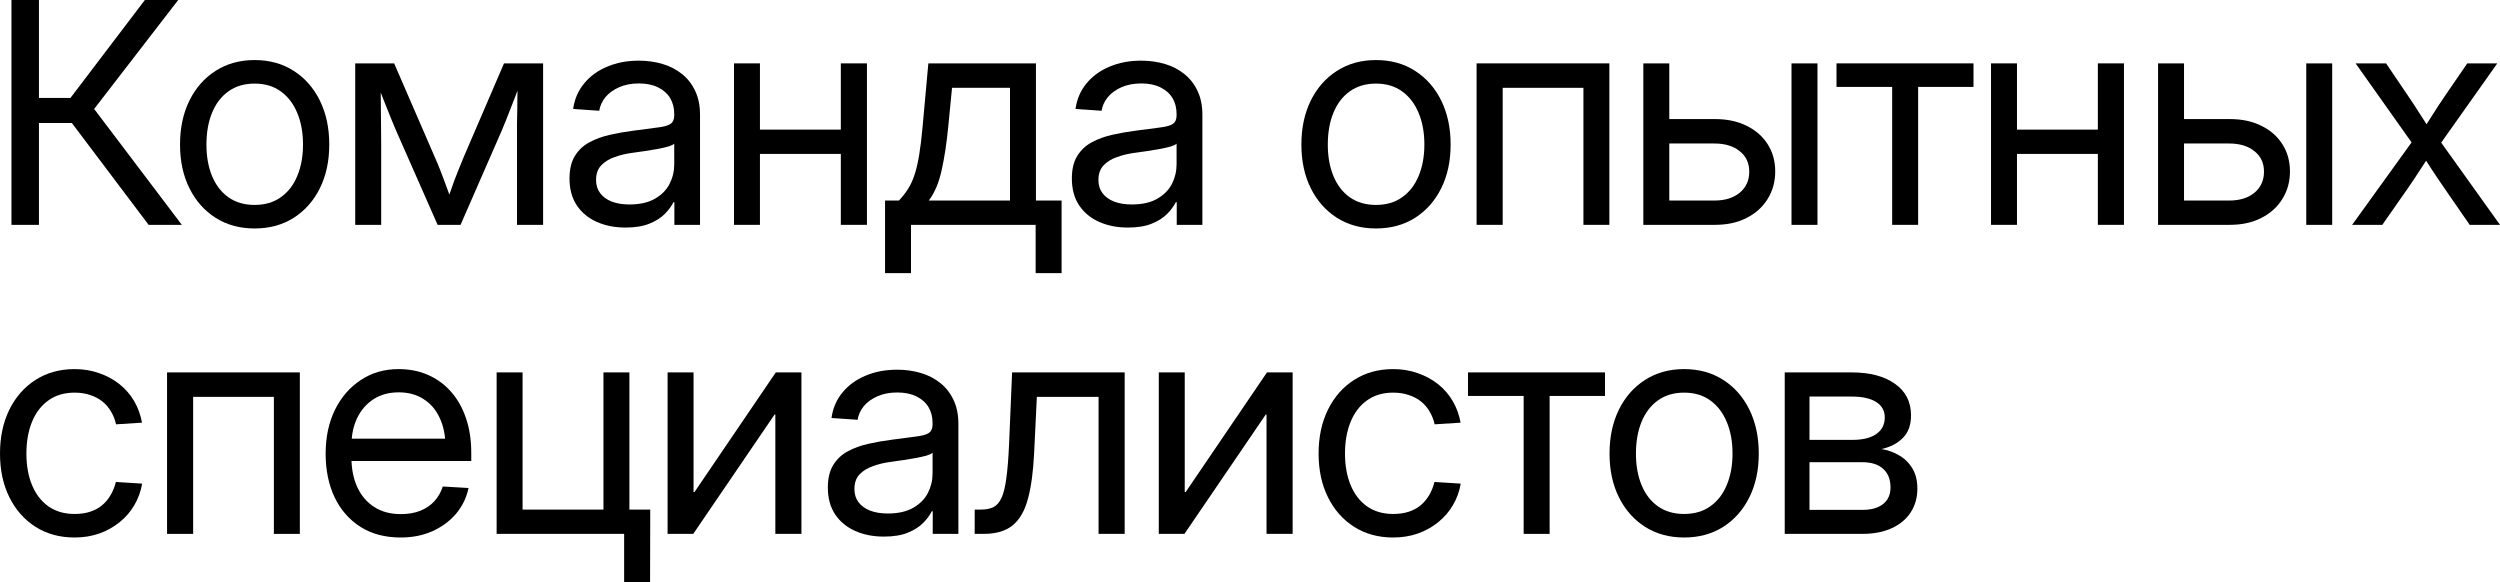 <?xml version="1.0" encoding="UTF-8"?> <svg xmlns="http://www.w3.org/2000/svg" viewBox="0 0 145.613 33.908" fill="none"><path d="M0.668 13.096V0H2.268V5.704H4.104L8.438 0H10.38L5.484 6.346L10.591 13.096H8.657L4.184 7.163H2.268V13.096H0.668Z" fill="black"></path><path d="M14.828 13.307C13.966 13.307 13.207 13.099 12.551 12.683C11.901 12.267 11.394 11.692 11.031 10.96C10.667 10.228 10.486 9.381 10.486 8.42C10.486 7.453 10.667 6.601 11.031 5.862C11.394 5.124 11.901 4.547 12.551 4.131C13.207 3.709 13.966 3.498 14.828 3.498C15.701 3.498 16.462 3.709 17.113 4.131C17.763 4.547 18.27 5.124 18.633 5.862C18.996 6.601 19.178 7.453 19.178 8.42C19.178 9.381 18.996 10.228 18.633 10.96C18.27 11.692 17.763 12.267 17.113 12.683C16.462 13.099 15.701 13.307 14.828 13.307ZM14.828 11.936C15.431 11.936 15.941 11.786 16.357 11.487C16.779 11.188 17.098 10.775 17.315 10.248C17.537 9.715 17.649 9.105 17.649 8.42C17.649 7.723 17.537 7.11 17.315 6.583C17.098 6.05 16.779 5.631 16.357 5.326C15.941 5.021 15.431 4.869 14.828 4.869C14.23 4.869 13.72 5.021 13.298 5.326C12.882 5.625 12.566 6.041 12.349 6.574C12.132 7.107 12.024 7.723 12.024 8.42C12.024 9.111 12.132 9.721 12.349 10.248C12.566 10.775 12.882 11.188 13.298 11.487C13.72 11.786 14.23 11.936 14.828 11.936Z" fill="black"></path><path d="M20.69 13.096V3.691H22.958L25.331 9.167C25.442 9.413 25.542 9.65 25.63 9.879C25.718 10.102 25.8 10.318 25.876 10.529C25.958 10.734 26.034 10.939 26.104 11.145C26.18 11.35 26.254 11.558 26.324 11.769H26.016C26.093 11.558 26.166 11.353 26.236 11.153C26.306 10.948 26.38 10.74 26.456 10.529C26.538 10.318 26.623 10.102 26.711 9.879C26.799 9.656 26.895 9.419 27.001 9.167L29.356 3.691H31.633V13.096H30.112V8.306C30.112 7.907 30.112 7.55 30.112 7.233C30.118 6.911 30.124 6.606 30.13 6.319C30.135 6.032 30.138 5.748 30.138 5.467C30.144 5.18 30.15 4.881 30.156 4.57H30.411C30.253 4.986 30.1 5.388 29.954 5.774C29.807 6.155 29.652 6.551 29.488 6.961C29.33 7.365 29.142 7.808 28.926 8.288L26.825 13.096H25.489L23.371 8.288C23.154 7.808 22.964 7.365 22.8 6.961C22.635 6.551 22.477 6.155 22.325 5.774C22.178 5.388 22.023 4.986 21.859 4.57H22.158C22.164 4.869 22.17 5.159 22.176 5.44C22.181 5.722 22.184 6.009 22.184 6.302C22.19 6.589 22.193 6.896 22.193 7.225C22.199 7.547 22.202 7.907 22.202 8.306V13.096H20.69Z" fill="black"></path><path d="M36.432 13.254C35.816 13.254 35.263 13.146 34.771 12.929C34.278 12.712 33.889 12.393 33.602 11.971C33.314 11.543 33.171 11.019 33.171 10.397C33.171 9.858 33.277 9.419 33.487 9.079C33.698 8.739 33.98 8.476 34.331 8.288C34.688 8.095 35.09 7.948 35.535 7.849C35.98 7.749 36.435 7.67 36.898 7.611C37.484 7.529 37.949 7.468 38.295 7.427C38.646 7.386 38.895 7.318 39.042 7.225C39.194 7.125 39.271 6.958 39.271 6.724V6.645C39.271 6.287 39.191 5.977 39.033 5.713C38.875 5.449 38.641 5.241 38.33 5.089C38.026 4.937 37.653 4.86 37.214 4.86C36.78 4.86 36.397 4.934 36.063 5.08C35.729 5.227 35.462 5.42 35.263 5.66C35.069 5.9 34.949 6.164 34.902 6.451L33.382 6.346C33.464 5.771 33.678 5.276 34.024 4.86C34.369 4.438 34.815 4.113 35.36 3.885C35.91 3.65 36.525 3.533 37.205 3.533C37.697 3.533 38.16 3.598 38.594 3.727C39.027 3.855 39.405 4.052 39.728 4.315C40.056 4.579 40.311 4.907 40.492 5.3C40.68 5.692 40.773 6.152 40.773 6.68V13.096H39.279V11.777H39.227C39.115 12 38.948 12.226 38.726 12.454C38.503 12.683 38.204 12.873 37.829 13.025C37.46 13.178 36.994 13.254 36.432 13.254ZM36.66 11.909C37.264 11.909 37.759 11.798 38.146 11.575C38.532 11.353 38.817 11.065 38.998 10.714C39.18 10.356 39.271 9.976 39.271 9.571V8.367C39.212 8.426 39.098 8.481 38.928 8.534C38.758 8.581 38.553 8.628 38.313 8.675C38.078 8.716 37.829 8.757 37.565 8.798C37.308 8.839 37.062 8.874 36.827 8.903C36.464 8.95 36.121 9.032 35.799 9.149C35.477 9.261 35.216 9.422 35.017 9.633C34.818 9.844 34.718 10.128 34.718 10.485C34.718 10.784 34.797 11.039 34.955 11.25C35.113 11.461 35.339 11.625 35.632 11.742C35.925 11.854 36.268 11.909 36.66 11.909Z" fill="black"></path><path d="M49.317 7.55V8.965H43.912V7.55H49.317ZM44.263 3.691V13.096H42.751V3.691H44.263ZM50.495 3.691V13.096H48.974V3.691H50.495Z" fill="black"></path><path d="M51.55 15.908V11.681H52.358C52.557 11.47 52.73 11.25 52.877 11.021C53.029 10.787 53.158 10.512 53.263 10.195C53.369 9.879 53.46 9.492 53.536 9.035C53.612 8.578 53.68 8.021 53.738 7.365L54.072 3.691H60.339V11.681H61.833V15.908H60.321V13.096H53.061V15.908H51.55ZM54.098 11.681H58.827V5.115H55.452L55.232 7.365C55.138 8.338 55.01 9.187 54.846 9.914C54.687 10.641 54.438 11.229 54.098 11.681Z" fill="black"></path><path d="M65.692 13.254C65.076 13.254 64.523 13.146 64.03 12.929C63.538 12.712 63.149 12.393 62.861 11.971C62.574 11.543 62.431 11.019 62.431 10.397C62.431 9.858 62.536 9.419 62.747 9.079C62.958 8.739 63.239 8.476 63.591 8.288C63.948 8.095 64.35 7.948 64.795 7.849C65.24 7.749 65.695 7.67 66.157 7.611C66.743 7.529 67.209 7.468 67.555 7.427C67.906 7.386 68.156 7.318 68.302 7.225C68.454 7.125 68.53 6.958 68.53 6.724V6.645C68.53 6.287 68.451 5.977 68.293 5.713C68.135 5.449 67.9 5.241 67.59 5.089C67.285 4.937 66.913 4.86 66.474 4.86C66.04 4.86 65.656 4.934 65.322 5.08C64.988 5.227 64.722 5.42 64.523 5.66C64.329 5.9 64.209 6.164 64.162 6.451L62.642 6.346C62.724 5.771 62.938 5.276 63.283 4.86C63.629 4.438 64.074 4.113 64.619 3.885C65.17 3.65 65.785 3.533 66.465 3.533C66.957 3.533 67.42 3.598 67.854 3.727C68.287 3.855 68.665 4.052 68.987 4.315C69.316 4.579 69.57 4.907 69.752 5.3C69.94 5.692 70.033 6.152 70.033 6.68V13.096H68.539V11.777H68.486C68.375 12 68.208 12.226 67.985 12.454C67.763 12.683 67.464 12.873 67.089 13.025C66.72 13.178 66.254 13.254 65.692 13.254ZM65.92 11.909C66.524 11.909 67.019 11.798 67.405 11.575C67.792 11.353 68.076 11.065 68.258 10.714C68.439 10.356 68.53 9.976 68.53 9.571V8.367C68.472 8.426 68.358 8.481 68.188 8.534C68.018 8.581 67.813 8.628 67.572 8.675C67.338 8.716 67.089 8.757 66.825 8.798C66.567 8.839 66.321 8.874 66.087 8.903C65.724 8.95 65.381 9.032 65.059 9.149C64.736 9.261 64.476 9.422 64.276 9.633C64.077 9.844 63.978 10.128 63.978 10.485C63.978 10.784 64.057 11.039 64.215 11.25C64.373 11.461 64.599 11.625 64.892 11.742C65.185 11.854 65.527 11.909 65.92 11.909Z" fill="black"></path><path d="M80.142 13.307C79.28 13.307 78.521 13.099 77.865 12.683C77.215 12.267 76.708 11.692 76.345 10.96C75.981 10.228 75.8 9.381 75.8 8.42C75.8 7.453 75.981 6.601 76.345 5.862C76.708 5.124 77.215 4.547 77.865 4.131C78.521 3.709 79.28 3.498 80.142 3.498C81.014 3.498 81.776 3.709 82.427 4.131C83.077 4.547 83.584 5.124 83.947 5.862C84.31 6.601 84.492 7.453 84.492 8.42C84.492 9.381 84.31 10.228 83.947 10.96C83.584 11.692 83.077 12.267 82.427 12.683C81.776 13.099 81.014 13.307 80.142 13.307ZM80.142 11.936C80.745 11.936 81.255 11.786 81.671 11.487C82.093 11.188 82.412 10.775 82.629 10.248C82.851 9.715 82.963 9.105 82.963 8.42C82.963 7.723 82.851 7.11 82.629 6.583C82.412 6.05 82.093 5.631 81.671 5.326C81.255 5.021 80.745 4.869 80.142 4.869C79.544 4.869 79.034 5.021 78.612 5.326C78.196 5.625 77.88 6.041 77.663 6.574C77.446 7.107 77.338 7.723 77.338 8.42C77.338 9.111 77.446 9.721 77.663 10.248C77.88 10.775 78.196 11.188 78.612 11.487C79.034 11.786 79.544 11.936 80.142 11.936Z" fill="black"></path><path d="M93.738 3.691V13.096H92.227V5.115H87.525V13.096H86.004V3.691H93.738Z" fill="black"></path><path d="M97.026 6.935H99.891C100.6 6.935 101.215 7.066 101.737 7.33C102.264 7.588 102.672 7.945 102.959 8.402C103.252 8.859 103.398 9.387 103.398 9.984C103.398 10.582 103.252 11.115 102.959 11.584C102.672 12.053 102.264 12.422 101.737 12.691C101.215 12.961 100.6 13.096 99.891 13.096H95.716V3.691H97.228V11.681H99.856C100.471 11.681 100.963 11.528 101.333 11.224C101.702 10.913 101.886 10.506 101.886 10.002C101.886 9.498 101.702 9.1 101.333 8.807C100.963 8.508 100.471 8.358 99.856 8.358H97.026V6.935ZM104.347 13.096V3.691H105.859V13.096H104.347Z" fill="black"></path><path d="M110.21 13.096V5.062H106.967V3.691H114.947V5.062H111.722V13.096H110.21Z" fill="black"></path><path d="M122.532 7.55V8.965H117.127V7.55H122.532ZM117.479 3.691V13.096H115.967V3.691H117.479ZM123.71 3.691V13.096H122.19V3.691H123.71Z" fill="black"></path><path d="M127.007 6.935H129.872C130.581 6.935 131.196 7.066 131.718 7.33C132.245 7.588 132.652 7.945 132.939 8.402C133.232 8.859 133.379 9.387 133.379 9.984C133.379 10.582 133.232 11.115 132.939 11.584C132.652 12.053 132.245 12.422 131.718 12.691C131.196 12.961 130.581 13.096 129.872 13.096H125.697V3.691H127.209V11.681H129.837C130.452 11.681 130.944 11.528 131.313 11.224C131.682 10.913 131.867 10.506 131.867 10.002C131.867 9.498 131.682 9.1 131.313 8.807C130.944 8.508 130.452 8.358 129.837 8.358H127.007V6.935ZM134.328 13.096V3.691H135.839V13.096H134.328Z" fill="black"></path><path d="M137 13.096L140.885 7.708L140.876 8.877L137.202 3.691H138.978L140.226 5.537C140.495 5.93 140.747 6.313 140.981 6.688C141.222 7.063 141.465 7.438 141.711 7.813H140.955C141.207 7.438 141.45 7.063 141.685 6.688C141.919 6.313 142.171 5.93 142.441 5.537L143.706 3.691H145.455L141.772 8.895V7.726L145.613 13.096H143.847L142.379 10.969C142.115 10.588 141.866 10.219 141.632 9.861C141.403 9.498 141.169 9.135 140.929 8.771H141.693C141.453 9.135 141.216 9.498 140.981 9.861C140.753 10.219 140.507 10.588 140.243 10.969L138.758 13.096H137Z" fill="black"></path><path d="M4.342 31.307C3.48 31.307 2.722 31.099 2.065 30.683C1.415 30.267 0.908 29.692 0.545 28.96C0.182 28.227 0 27.381 0 26.42C0 25.453 0.182 24.601 0.545 23.862C0.908 23.124 1.415 22.547 2.065 22.131C2.722 21.709 3.48 21.498 4.342 21.498C4.857 21.498 5.335 21.577 5.774 21.735C6.22 21.888 6.615 22.102 6.961 22.377C7.307 22.652 7.591 22.98 7.813 23.361C8.036 23.742 8.188 24.161 8.271 24.618L6.759 24.715C6.7 24.445 6.604 24.199 6.469 23.977C6.34 23.748 6.173 23.552 5.968 23.388C5.763 23.224 5.525 23.098 5.256 23.01C4.986 22.916 4.682 22.869 4.342 22.869C3.744 22.869 3.234 23.021 2.813 23.326C2.396 23.625 2.08 24.041 1.863 24.574C1.646 25.107 1.538 25.723 1.538 26.42C1.538 27.111 1.646 27.721 1.863 28.248C2.08 28.775 2.396 29.189 2.813 29.487C3.234 29.786 3.744 29.936 4.342 29.936C4.687 29.936 4.992 29.892 5.256 29.804C5.525 29.716 5.757 29.59 5.95 29.426C6.144 29.262 6.308 29.065 6.442 28.837C6.577 28.608 6.68 28.354 6.75 28.072L8.279 28.169C8.203 28.62 8.051 29.039 7.822 29.426C7.6 29.807 7.313 30.138 6.961 30.419C6.615 30.7 6.22 30.92 5.774 31.078C5.335 31.23 4.857 31.307 4.342 31.307Z" fill="black"></path><path d="M17.464 21.691V31.096H15.952V23.115H11.25V31.096H9.73V21.691H17.464Z" fill="black"></path><path d="M23.344 31.307C22.425 31.307 21.639 31.099 20.989 30.683C20.339 30.267 19.838 29.692 19.486 28.96C19.14 28.222 18.967 27.378 18.967 26.429C18.967 25.468 19.146 24.618 19.504 23.88C19.867 23.142 20.368 22.562 21.007 22.14C21.645 21.712 22.384 21.498 23.221 21.498C23.837 21.498 24.402 21.609 24.918 21.832C25.433 22.055 25.879 22.377 26.254 22.799C26.634 23.221 26.927 23.733 27.133 24.337C27.344 24.935 27.449 25.617 27.449 26.385V26.851H19.82V25.55H26.614L25.946 26.016C25.946 25.377 25.835 24.82 25.612 24.346C25.395 23.871 25.082 23.505 24.672 23.247C24.267 22.983 23.784 22.852 23.221 22.852C22.659 22.852 22.173 22.983 21.762 23.247C21.352 23.511 21.033 23.877 20.804 24.346C20.582 24.809 20.47 25.345 20.47 25.954V26.648C20.47 27.305 20.585 27.882 20.813 28.38C21.042 28.872 21.37 29.256 21.798 29.531C22.225 29.807 22.741 29.944 23.344 29.944C23.772 29.944 24.15 29.88 24.478 29.751C24.812 29.616 25.088 29.429 25.304 29.189C25.527 28.942 25.688 28.658 25.788 28.336L27.291 28.424C27.168 28.998 26.922 29.502 26.553 29.936C26.183 30.363 25.723 30.7 25.173 30.946C24.628 31.186 24.018 31.307 23.344 31.307Z" fill="black"></path><path d="M28.926 31.096V21.691H30.438V29.681H35.148V21.691H36.66V31.096H28.926ZM36.353 33.908V31.096H35.702V29.681H37.873L37.864 33.908H36.353Z" fill="black"></path><path d="M46.68 31.096H45.16V24.144H45.116L40.378 31.096H38.884V21.691H40.396V28.661H40.449L45.186 21.691H46.68V31.096Z" fill="black"></path><path d="M51.479 31.254C50.864 31.254 50.31 31.146 49.818 30.929C49.326 30.712 48.936 30.392 48.649 29.971C48.362 29.543 48.218 29.019 48.218 28.397C48.218 27.858 48.324 27.419 48.535 27.079C48.746 26.739 49.027 26.476 49.379 26.288C49.736 26.095 50.137 25.948 50.583 25.849C51.028 25.749 51.482 25.67 51.945 25.611C52.531 25.529 52.997 25.468 53.343 25.427C53.694 25.386 53.943 25.318 54.09 25.225C54.242 25.125 54.318 24.958 54.318 24.724V24.645C54.318 24.287 54.239 23.977 54.081 23.713C53.923 23.449 53.688 23.241 53.378 23.089C53.073 22.937 52.701 22.86 52.261 22.86C51.828 22.86 51.444 22.934 51.11 23.08C50.776 23.227 50.51 23.42 50.31 23.66C50.117 23.9 49.997 24.164 49.95 24.451L48.43 24.346C48.511 23.771 48.726 23.276 49.071 22.86C49.417 22.438 49.862 22.113 50.407 21.885C50.958 21.65 51.573 21.533 52.253 21.533C52.745 21.533 53.208 21.598 53.641 21.727C54.075 21.855 54.453 22.052 54.775 22.315C55.103 22.579 55.358 22.907 55.54 23.3C55.727 23.692 55.821 24.152 55.821 24.68V31.096H54.327V29.777H54.274C54.163 30 53.996 30.226 53.773 30.454C53.55 30.683 53.252 30.873 52.877 31.025C52.508 31.178 52.042 31.254 51.479 31.254ZM51.708 29.909C52.311 29.909 52.806 29.798 53.193 29.575C53.58 29.352 53.864 29.065 54.046 28.714C54.227 28.356 54.318 27.975 54.318 27.571V26.367C54.26 26.426 54.145 26.481 53.975 26.534C53.805 26.581 53.6 26.628 53.36 26.675C53.126 26.716 52.877 26.757 52.613 26.798C52.355 26.839 52.109 26.874 51.875 26.903C51.512 26.95 51.169 27.032 50.847 27.15C50.524 27.261 50.264 27.422 50.064 27.633C49.865 27.844 49.766 28.128 49.766 28.485C49.766 28.784 49.844 29.039 50.003 29.25C50.161 29.461 50.386 29.625 50.679 29.742C50.972 29.853 51.315 29.909 51.708 29.909Z" fill="black"></path><path d="M56.771 31.096V29.681H57.122C57.421 29.681 57.667 29.634 57.86 29.54C58.054 29.44 58.212 29.259 58.335 28.995C58.458 28.726 58.552 28.339 58.616 27.835C58.687 27.331 58.739 26.666 58.775 25.84L58.95 21.691H65.507V31.096H63.986V23.115H60.392L60.233 26.393C60.181 27.472 60.061 28.356 59.873 29.048C59.691 29.739 59.396 30.255 58.986 30.595C58.581 30.929 58.016 31.096 57.289 31.096H56.771Z" fill="black"></path><path d="M75.29 31.096H73.769V24.144H73.725L68.988 31.096H67.494V21.691H69.005V28.661H69.058L73.795 21.691H75.29V31.096Z" fill="black"></path><path d="M81.144 31.307C80.282 31.307 79.523 31.099 78.867 30.683C78.217 30.267 77.71 29.692 77.347 28.96C76.983 28.227 76.802 27.381 76.802 26.42C76.802 25.453 76.983 24.601 77.347 23.862C77.71 23.124 78.217 22.547 78.867 22.131C79.523 21.709 80.282 21.498 81.144 21.498C81.659 21.498 82.137 21.577 82.576 21.735C83.021 21.888 83.417 22.102 83.763 22.377C84.108 22.652 84.393 22.98 84.615 23.361C84.838 23.742 84.99 24.161 85.072 24.618L83.561 24.715C83.502 24.445 83.405 24.199 83.27 23.977C83.141 23.748 82.975 23.552 82.77 23.388C82.564 23.224 82.327 23.098 82.057 23.01C81.788 22.916 81.483 22.869 81.144 22.869C80.546 22.869 80.036 23.021 79.614 23.326C79.198 23.625 78.882 24.041 78.665 24.574C78.448 25.107 78.34 25.723 78.34 26.42C78.34 27.111 78.448 27.721 78.665 28.248C78.882 28.775 79.198 29.189 79.614 29.487C80.036 29.786 80.546 29.936 81.144 29.936C81.489 29.936 81.794 29.892 82.057 29.804C82.327 29.716 82.558 29.59 82.752 29.426C82.945 29.262 83.109 29.065 83.244 28.837C83.379 28.608 83.481 28.354 83.552 28.072L85.081 28.169C85.005 28.62 84.852 29.039 84.624 29.426C84.401 29.807 84.114 30.138 83.763 30.419C83.417 30.7 83.021 30.92 82.576 31.078C82.137 31.23 81.659 31.307 81.144 31.307Z" fill="black"></path><path d="M88.746 31.096V23.062H85.503V21.691H93.484V23.062H90.258V31.096H88.746Z" fill="black"></path><path d="M98.089 31.307C97.228 31.307 96.469 31.099 95.813 30.683C95.163 30.267 94.656 29.692 94.292 28.96C93.929 28.227 93.748 27.381 93.748 26.42C93.748 25.453 93.929 24.601 94.292 23.862C94.656 23.124 95.163 22.547 95.813 22.131C96.469 21.709 97.228 21.498 98.089 21.498C98.963 21.498 99.724 21.709 100.375 22.131C101.025 22.547 101.532 23.124 101.895 23.862C102.258 24.601 102.44 25.453 102.44 26.42C102.44 27.381 102.258 28.227 101.895 28.96C101.532 29.692 101.025 30.267 100.375 30.683C99.724 31.099 98.963 31.307 98.089 31.307ZM98.089 29.936C98.693 29.936 99.203 29.786 99.619 29.487C100.041 29.189 100.36 28.775 100.577 28.248C100.799 27.715 100.911 27.106 100.911 26.42C100.911 25.723 100.799 25.11 100.577 24.583C100.36 24.05 100.041 23.631 99.619 23.326C99.203 23.021 98.693 22.869 98.089 22.869C97.492 22.869 96.982 23.021 96.56 23.326C96.144 23.625 95.828 24.041 95.611 24.574C95.394 25.107 95.286 25.723 95.286 26.42C95.286 27.111 95.394 27.721 95.611 28.248C95.828 28.775 96.144 29.189 96.56 29.487C96.982 29.786 97.492 29.936 98.089 29.936Z" fill="black"></path><path d="M103.952 31.096V21.691H107.854C108.909 21.691 109.747 21.911 110.368 22.351C110.995 22.79 111.308 23.405 111.308 24.196C111.308 24.753 111.15 25.189 110.834 25.506C110.523 25.822 110.107 26.039 109.586 26.156C109.938 26.209 110.271 26.326 110.588 26.508C110.91 26.684 111.171 26.933 111.37 27.255C111.575 27.577 111.678 27.981 111.678 28.468C111.678 28.983 111.549 29.44 111.291 29.839C111.039 30.231 110.673 30.539 110.192 30.762C109.712 30.984 109.138 31.096 108.47 31.096H103.952ZM105.394 29.698H108.47C108.997 29.698 109.401 29.584 109.683 29.355C109.97 29.127 110.113 28.808 110.113 28.397C110.113 27.923 109.97 27.56 109.683 27.308C109.401 27.05 108.997 26.921 108.47 26.921H105.394V29.698ZM105.394 25.62H107.907C108.505 25.62 108.965 25.506 109.287 25.277C109.615 25.049 109.779 24.727 109.779 24.311C109.779 23.924 109.612 23.625 109.278 23.414C108.944 23.203 108.47 23.098 107.854 23.098H105.394V25.62Z" fill="black"></path></svg> 